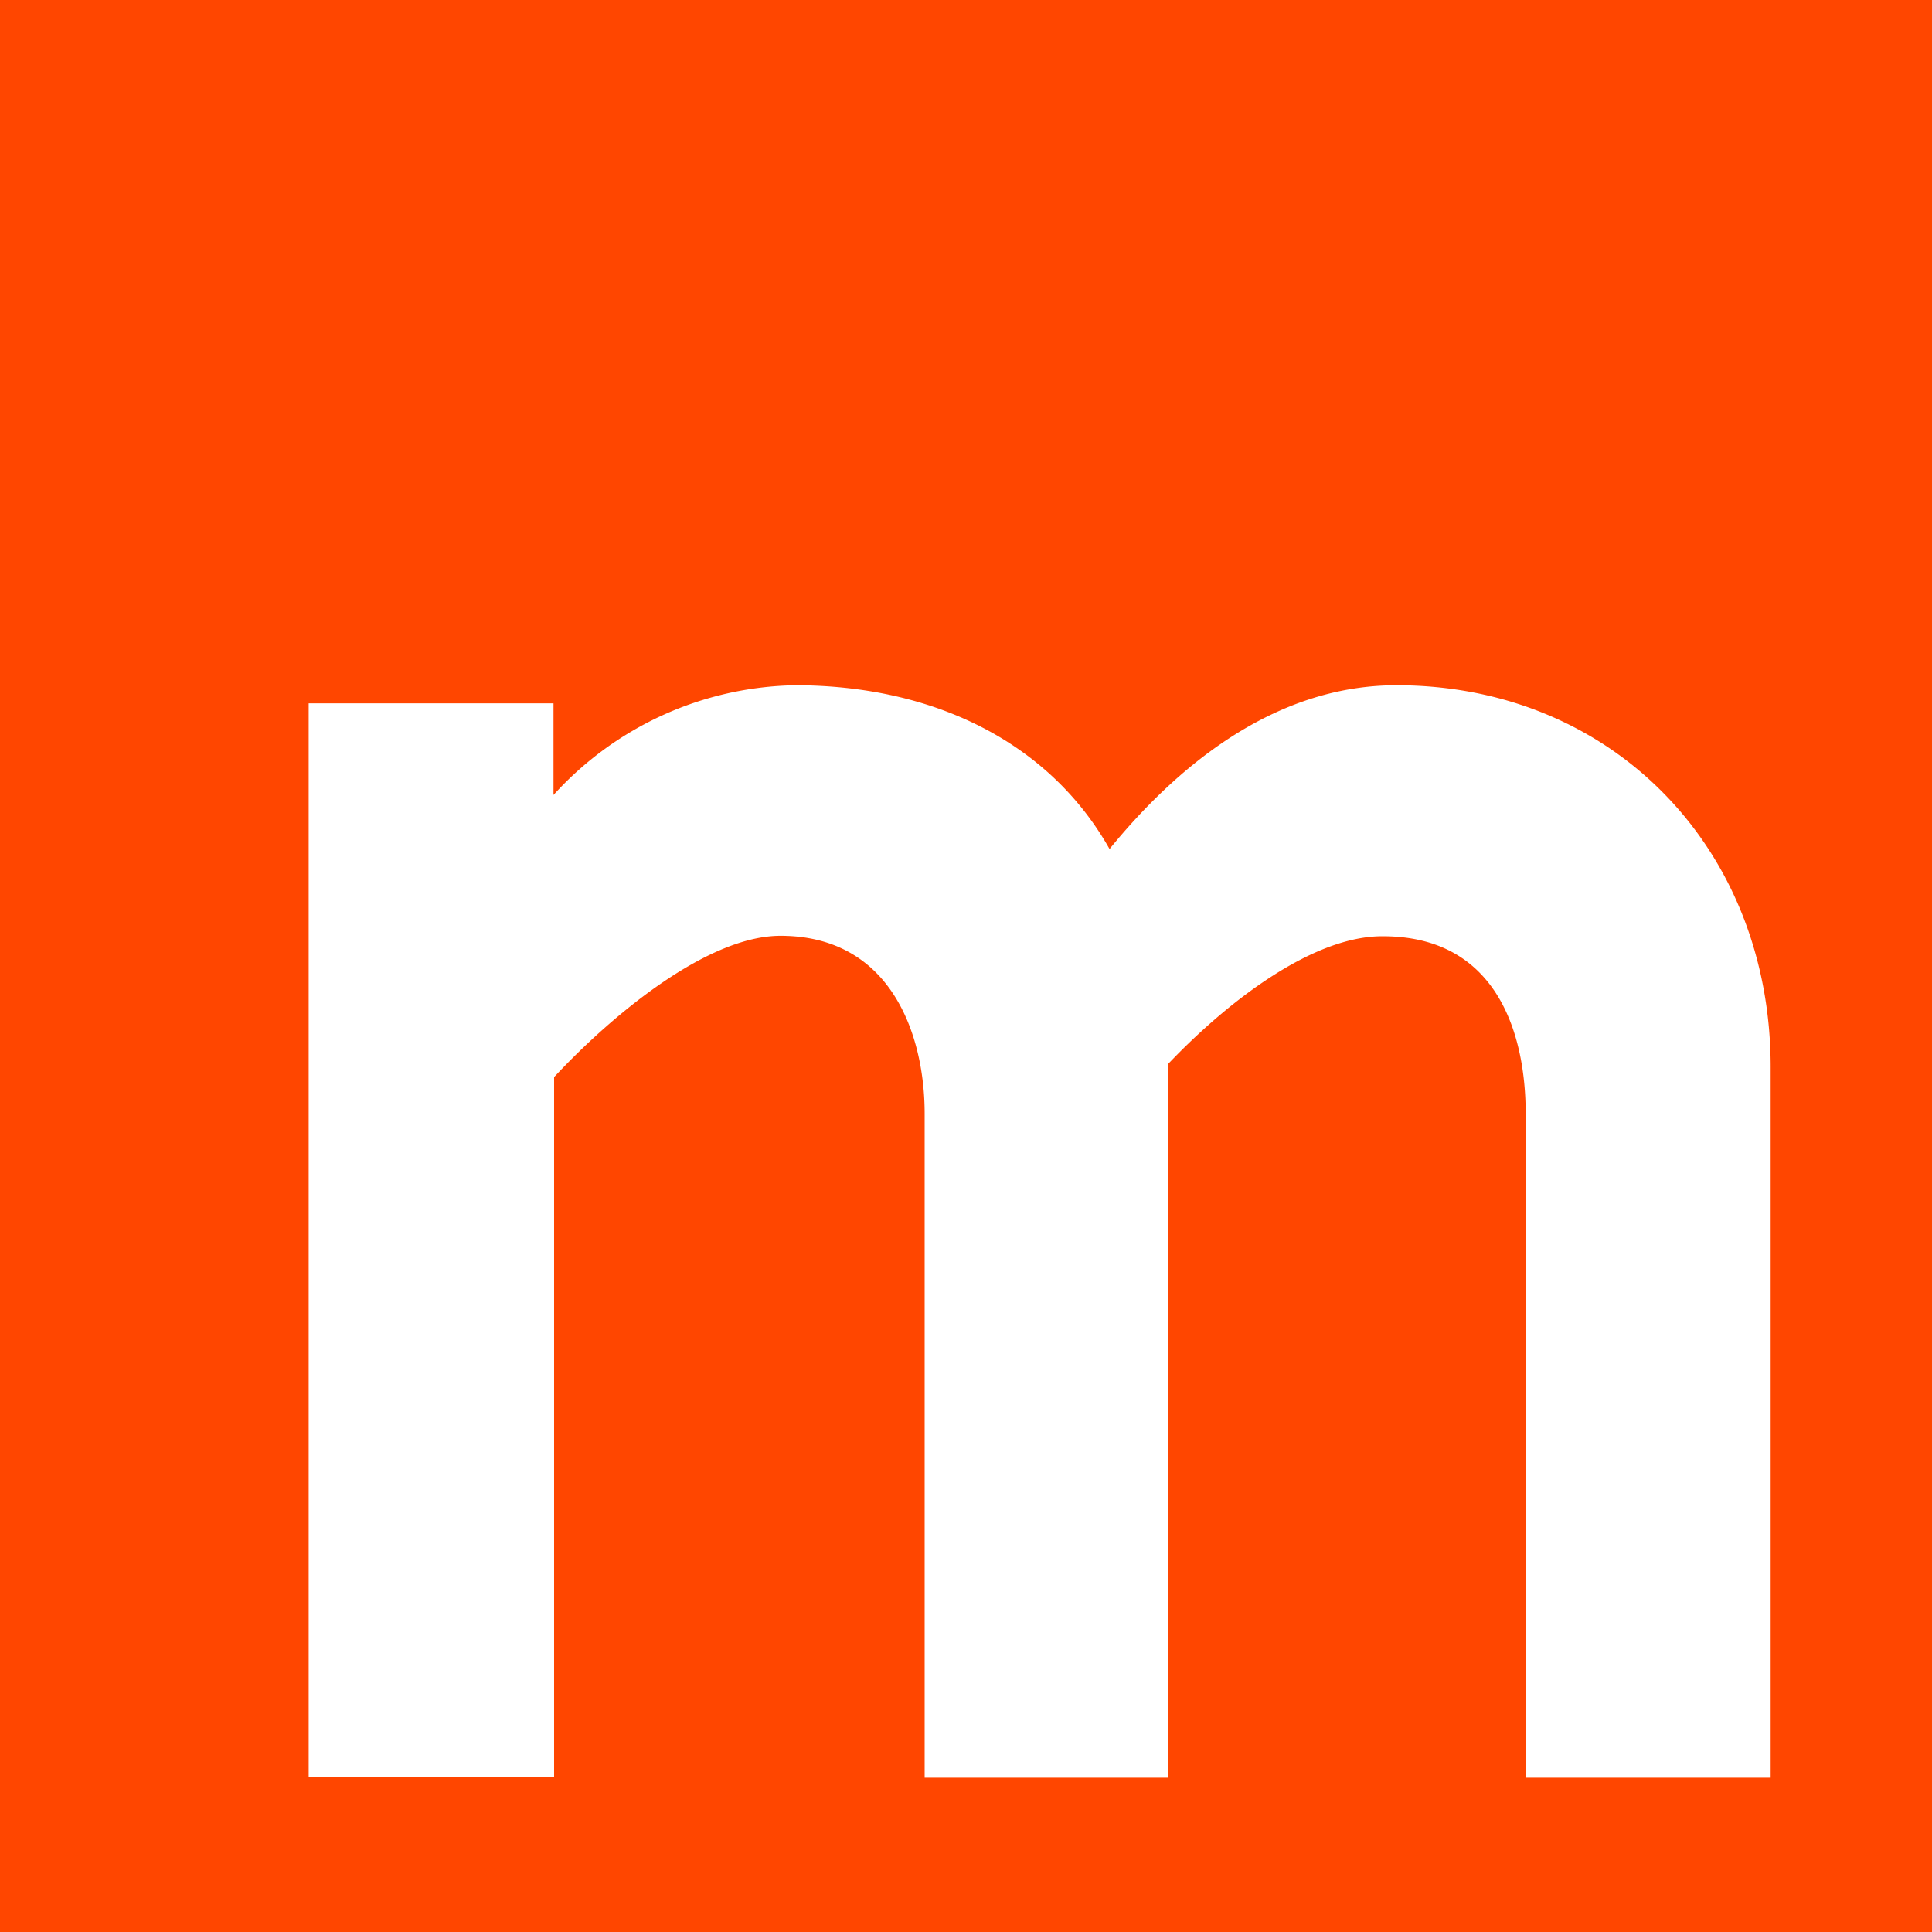 <svg xmlns="http://www.w3.org/2000/svg" viewBox="0 0 128 128"><defs><style>.cls-1{fill:#ff4600;}.cls-2{fill:#fff;}</style></defs><g id="Слой_2" data-name="Слой 2"><g id="Слой_1-2" data-name="Слой 1"><rect class="cls-1" width="128" height="128"/><path class="cls-2" d="M73.51,56.25C77.79,51,84.26,45.4,92.52,45.4c14.34,0,24.79,10.85,24.79,25.29v47.09H101.08v-44c0-5.28-1.89-11.75-9.46-11.75C87,62,81.37,66.31,77.39,70.49v47.29H61.26v-44C61.26,68.5,59,62,51.71,62c-4.78,0-11,5.08-15,9.36v46.39H20.45V46.6H36.67v6.07a22.12,22.12,0,0,1,16-7.27C61.86,45.4,69.53,49.19,73.51,56.25Z"/></g></g></svg>